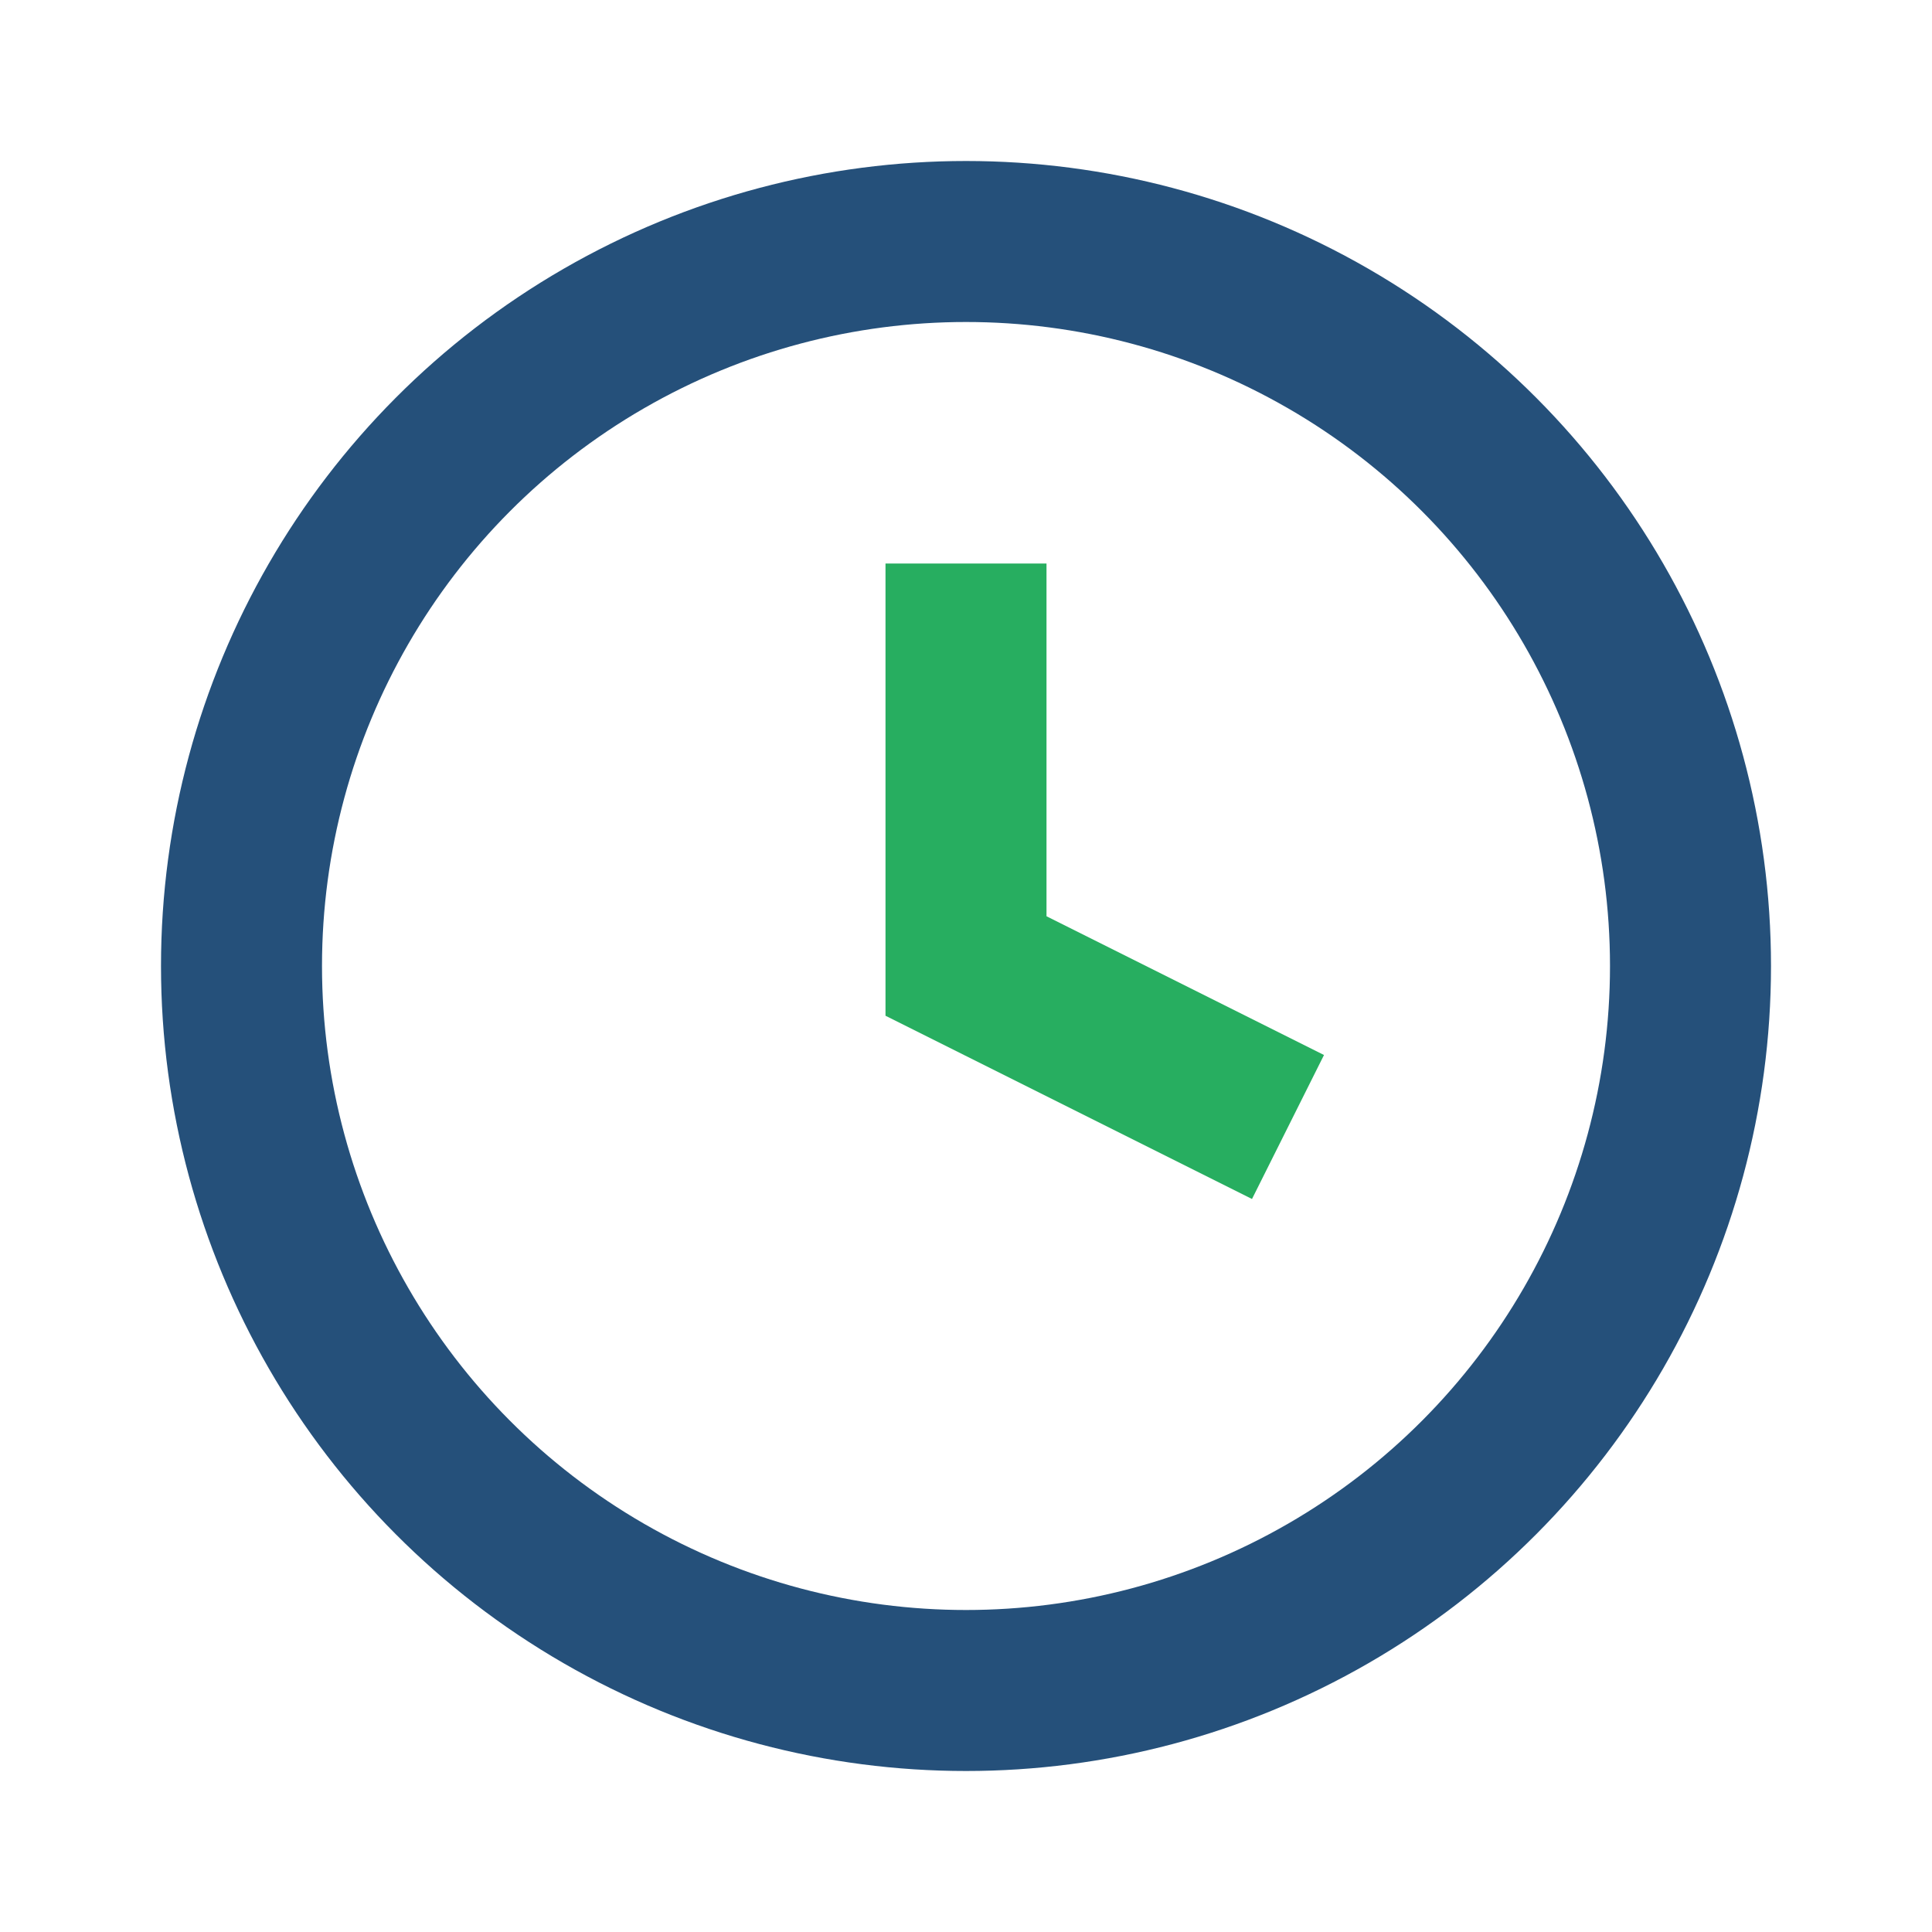 <?xml version="1.0" encoding="UTF-8"?>
<svg xmlns="http://www.w3.org/2000/svg" width="24" height="24" viewBox="0 0 24 24"><circle cx="12" cy="12" r="9" fill="none" stroke="#25507A" stroke-width="2"/><path d="M12 7v5l4 2" fill="none" stroke="#27AE60" stroke-width="2"/></svg>